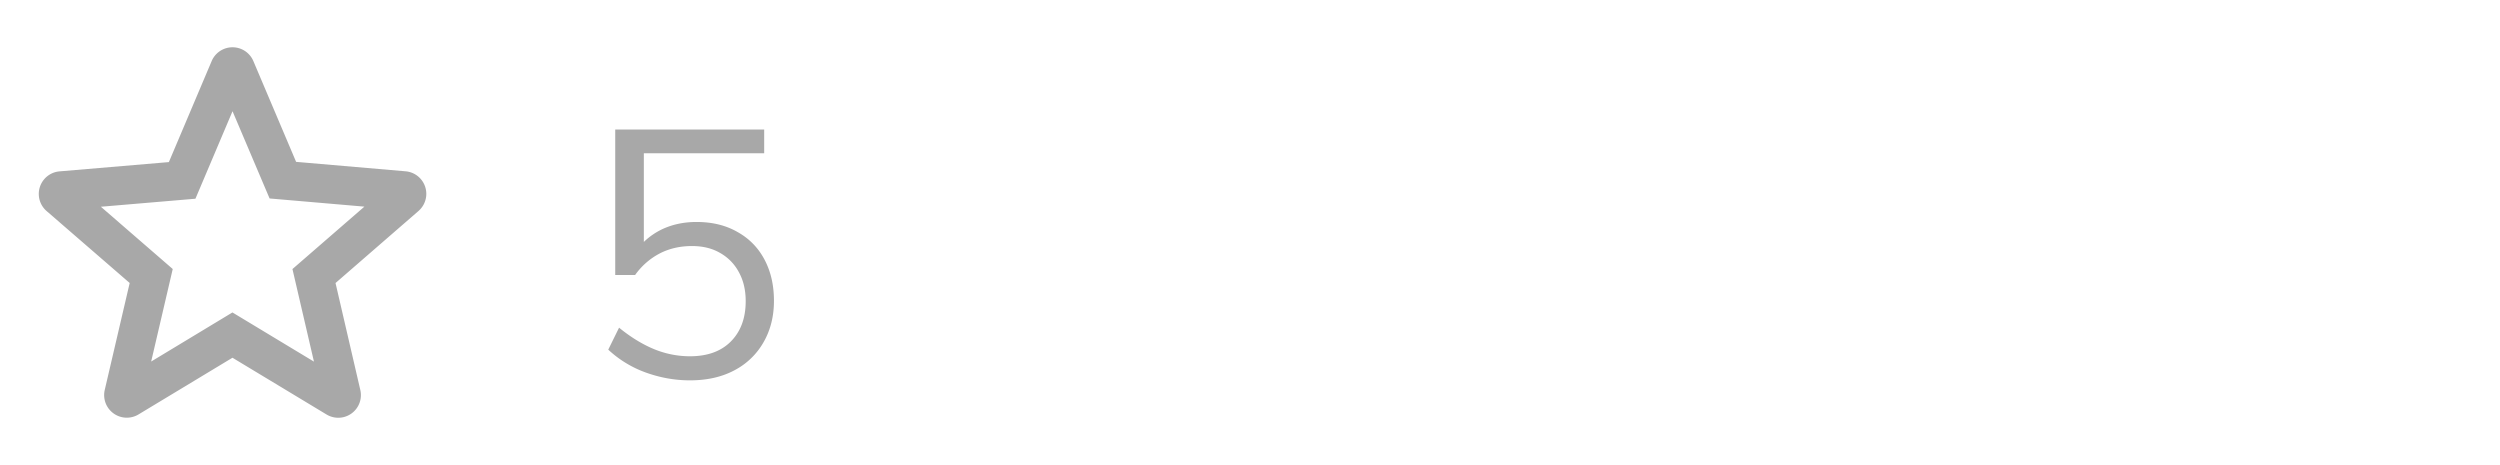 <svg width="86" height="16" fill="none" xmlns="http://www.w3.org/2000/svg"><path d="M23.732 13.084c-.52 0-1.032-.092-1.536-.276a3.752 3.752 0 01-1.272-.78l.372-.756c.392.32.788.564 1.188.732a3.25 3.25 0 001.248.252c.6 0 1.068-.168 1.404-.504.344-.344.516-.808.516-1.392 0-.376-.076-.704-.228-.984a1.639 1.639 0 00-.648-.672c-.272-.16-.596-.24-.972-.24-.408 0-.776.084-1.104.252a2.4 2.4 0 00-.852.744h-.684V4.456h5.124v.816h-4.14v3.456l-.312-.036c.232-.336.528-.596.888-.78.368-.184.78-.276 1.236-.276.544 0 1.016.116 1.416.348.4.224.708.54.924.948.216.408.324.88.324 1.416 0 .536-.12 1.012-.36 1.428a2.452 2.452 0 01-.996.96c-.432.232-.944.348-1.536.348zM13.954 5.893l-3.768-.325-1.47-3.466a.779.779 0 00-1.435 0L5.809 5.576l-3.761.319a.779.779 0 00-.445 1.365l2.858 2.475-.858 3.679a.779.779 0 001.161.843l3.233-1.951 3.237 1.953a.779.779 0 001.161-.843l-.853-3.68 2.855-2.479a.779.779 0 00-.443-1.364zM10.06 9.254l.74 3.186-2.804-1.692L5.2 12.437l.742-3.183L3.47 7.112l3.253-.276 1.276-3.01 1.275 3.001 3.261.281-2.473 2.146z" fill="#A8A8A8"/></svg>